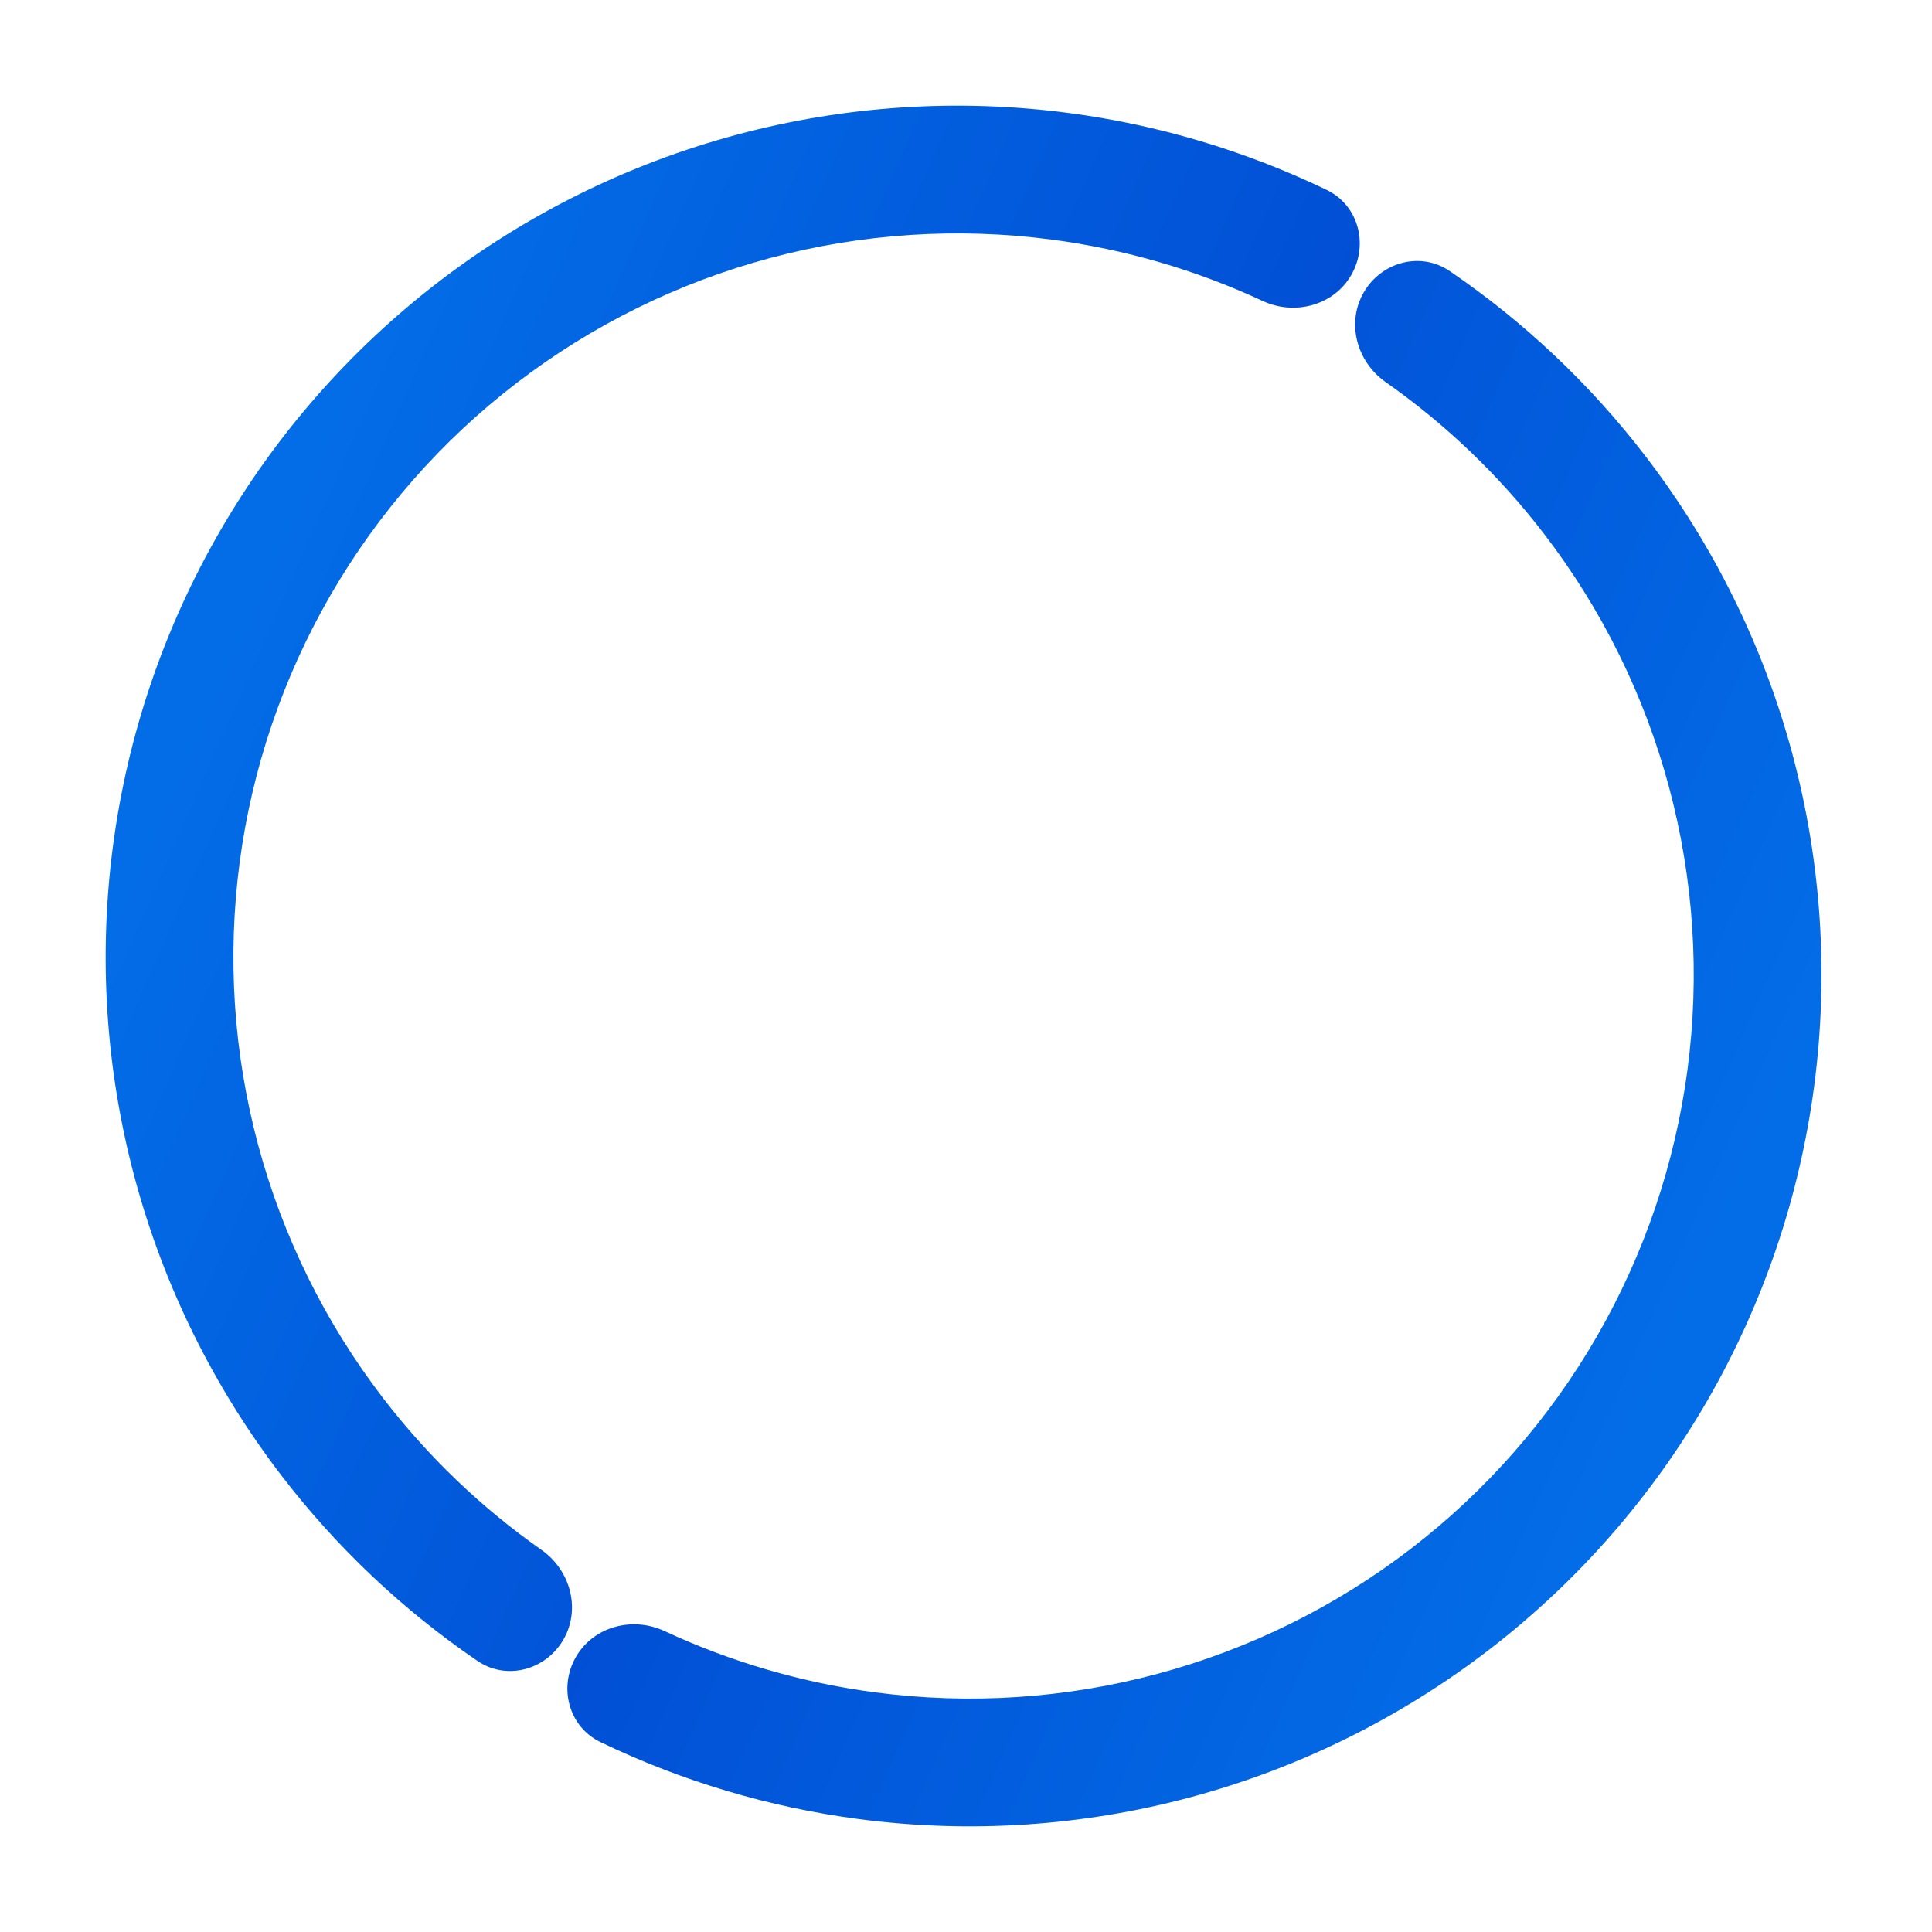 <svg width="300" height="300" viewBox="0 0 300 300" fill="none" xmlns="http://www.w3.org/2000/svg">
<g clip-path="url(#clip0_1011_20126)">
<path d="M209.818 42.713C212.556 37.969 210.945 31.867 206.009 29.491C193.382 23.413 179.85 19.372 165.915 17.537C148.697 15.27 131.2 16.417 114.425 20.912C97.65 25.407 81.924 33.162 68.146 43.734C54.368 54.307 42.807 67.489 34.124 82.529C25.44 97.57 19.804 114.173 17.537 131.391C15.271 148.61 16.417 166.106 20.912 182.881C25.407 199.656 33.162 215.382 43.734 229.16C52.291 240.311 62.557 250.01 74.134 257.906C78.659 260.993 84.75 259.337 87.489 254.593V254.593C90.228 249.849 88.572 243.818 84.088 240.672C74.747 234.117 66.442 226.168 59.472 217.084C50.486 205.373 43.894 192.006 40.073 177.747C36.253 163.488 35.278 148.616 37.205 133.981C39.132 119.345 43.922 105.232 51.303 92.448C58.684 79.664 68.511 68.459 80.222 59.472C91.934 50.486 105.3 43.894 119.559 40.073C133.818 36.252 148.69 35.278 163.326 37.205C174.677 38.699 185.714 41.916 196.061 46.729C201.028 49.039 207.079 47.457 209.818 42.713V42.713Z" fill="url(#paint0_linear_1011_20126)"/>
<path d="M89.43 257.287C86.691 262.031 88.302 268.133 93.238 270.509C105.865 276.587 119.397 280.628 133.332 282.463C150.551 284.73 168.047 283.583 184.822 279.088C201.597 274.593 217.323 266.838 231.101 256.266C244.879 245.693 256.44 232.511 265.124 217.471C273.807 202.43 279.443 185.827 281.71 168.609C283.977 151.39 282.83 133.894 278.335 117.119C273.84 100.344 266.085 84.618 255.513 70.84C246.957 59.689 236.69 49.99 225.114 42.094C220.588 39.007 214.497 40.663 211.758 45.407V45.407C209.02 50.151 210.675 56.182 215.159 59.328C224.5 65.883 232.805 73.832 239.775 82.916C248.762 94.627 255.353 107.994 259.174 122.253C262.995 136.512 263.969 151.384 262.043 166.019C260.116 180.655 255.325 194.768 247.944 207.552C240.563 220.336 230.737 231.541 219.025 240.528C207.314 249.514 193.947 256.106 179.688 259.927C165.429 263.747 150.557 264.722 135.922 262.795C124.57 261.301 113.533 258.084 103.186 253.271C98.219 250.961 92.169 252.543 89.43 257.287V257.287Z" fill="url(#paint1_linear_1011_20126)"/>
</g>
<defs>
<linearGradient id="paint0_linear_1011_20126" x1="93.26" y1="-36.034" x2="321.52" y2="64.66" gradientUnits="userSpaceOnUse">
<stop stop-color="#036DE7"/>
<stop offset="1" stop-color="#0037C6"/>
</linearGradient>
<linearGradient id="paint1_linear_1011_20126" x1="205.987" y1="336.034" x2="-22.272" y2="235.34" gradientUnits="userSpaceOnUse">
<stop stop-color="#036DE7"/>
<stop offset="1" stop-color="#0037C6"/>
</linearGradient>
<clipPath id="clip0_1011_20126">
<rect width="300" height="300" fill="white"/>
</clipPath>
</defs>
</svg>
